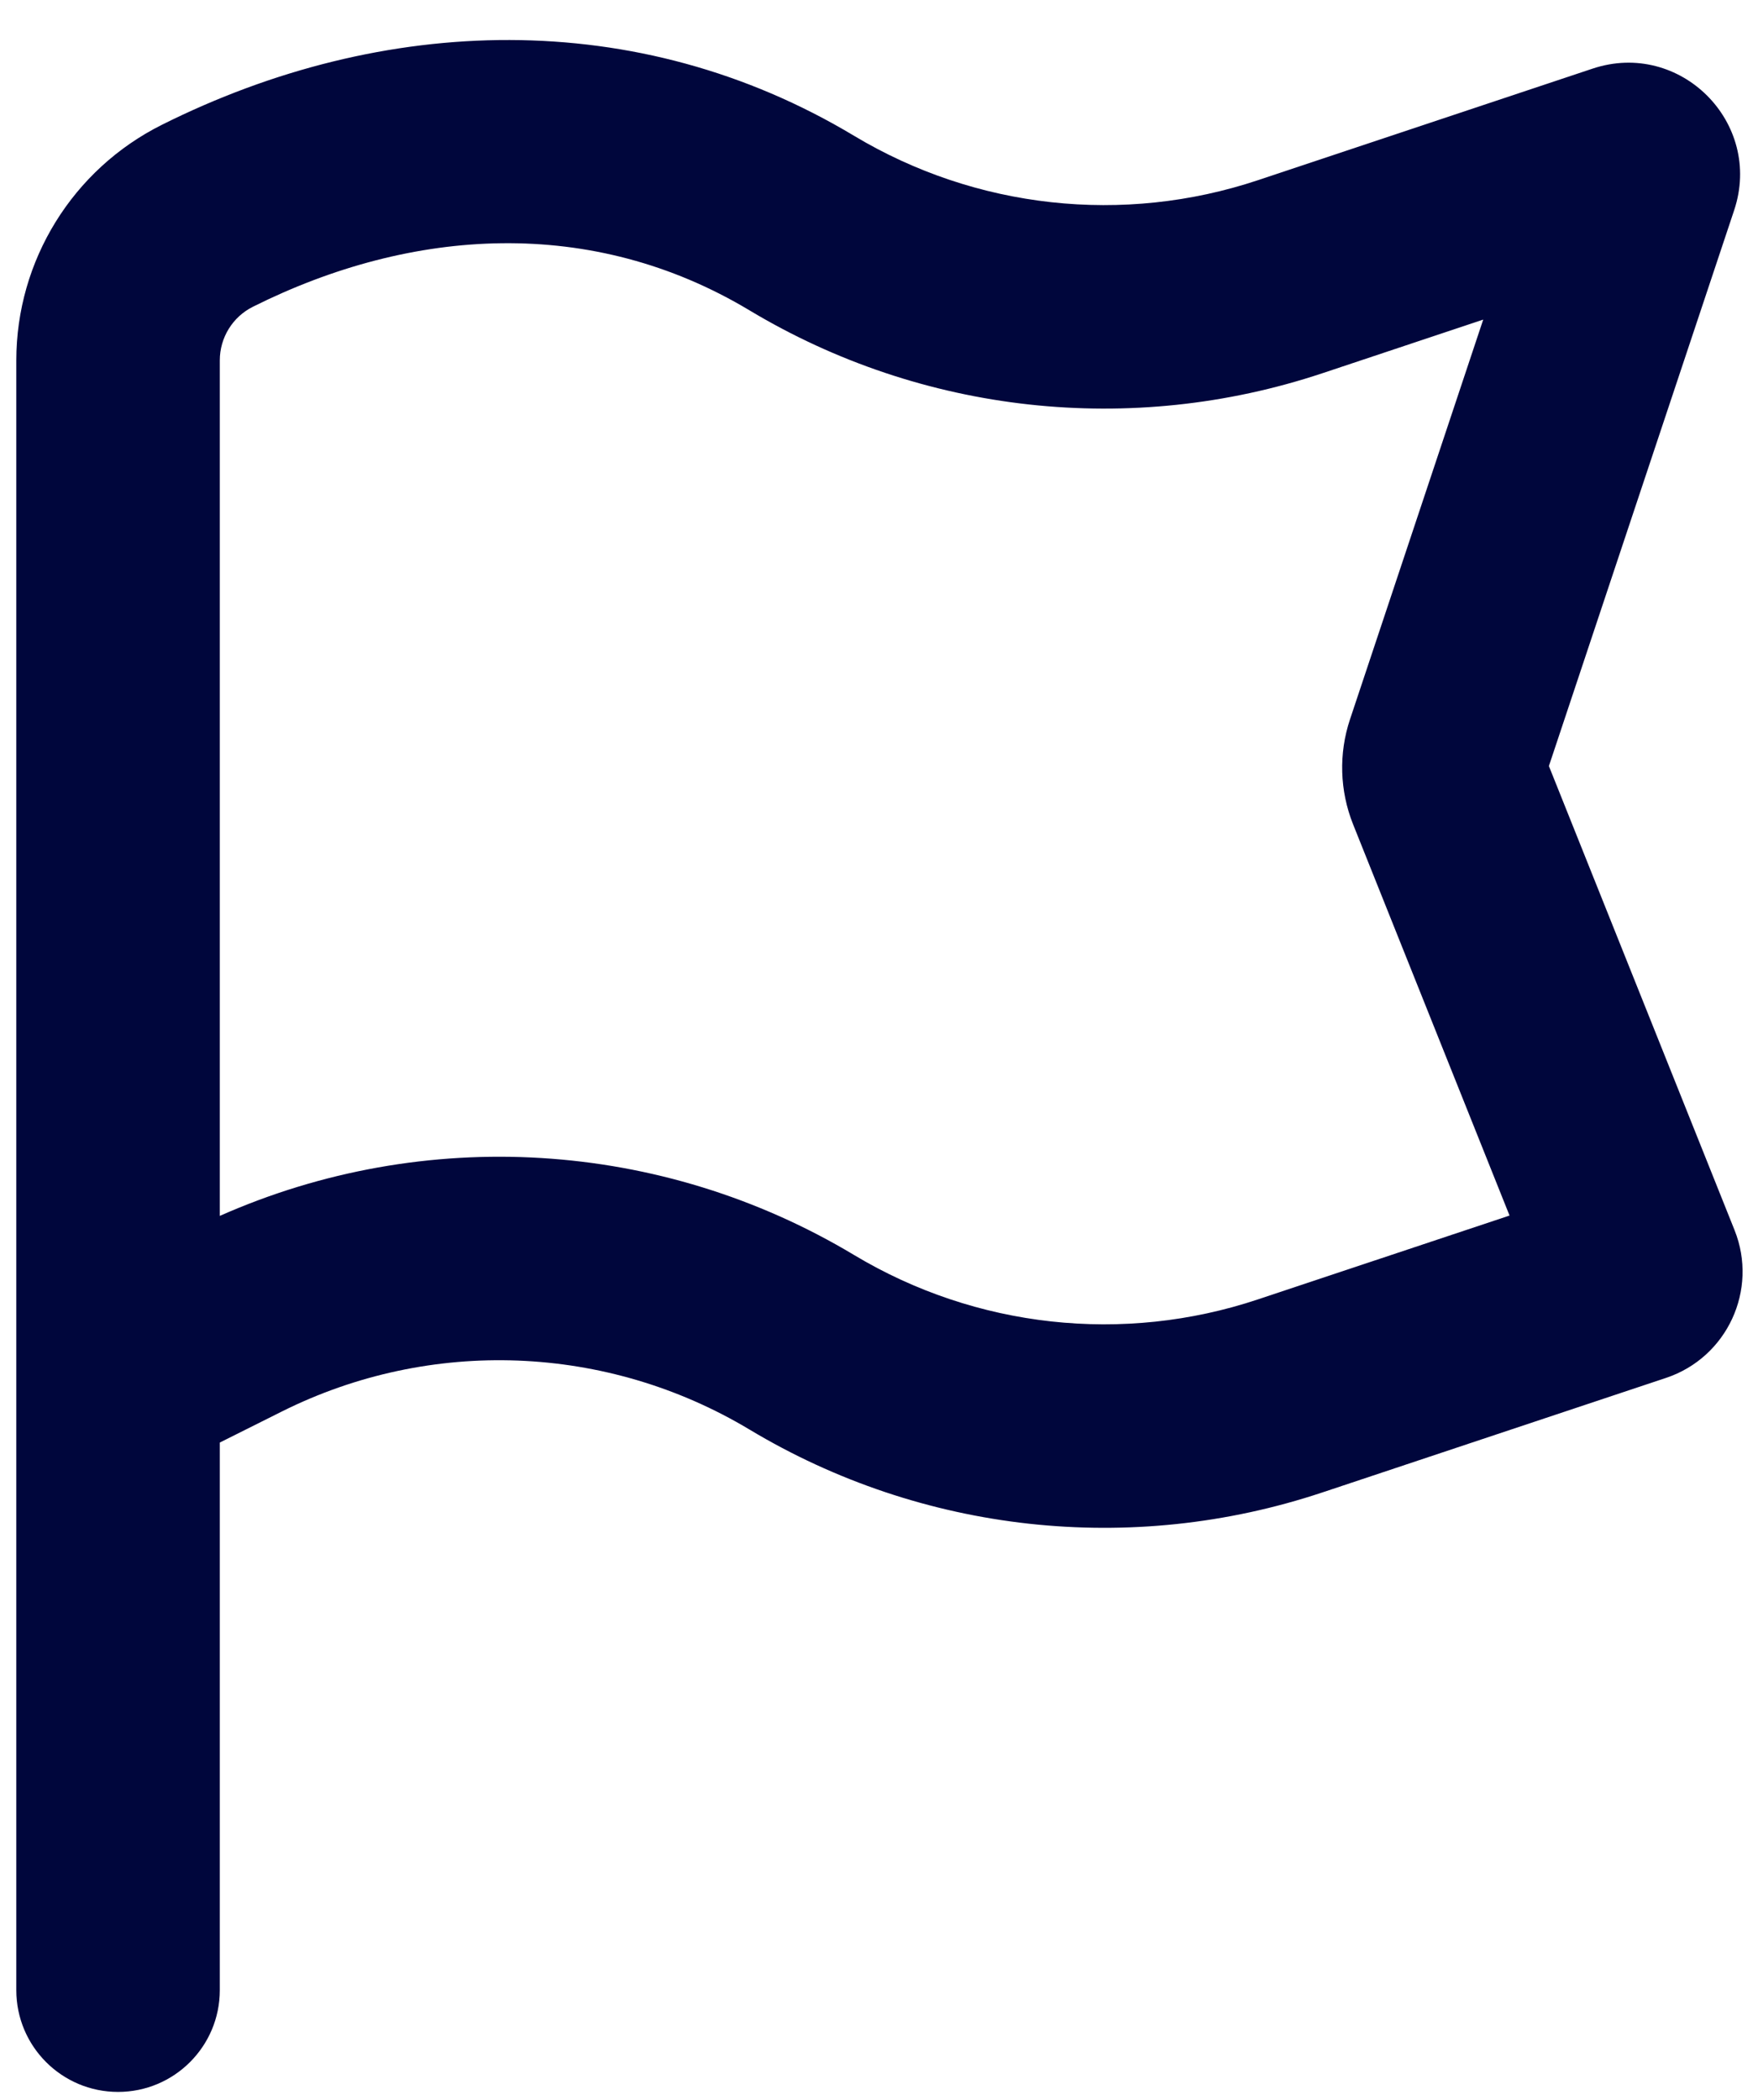 <svg width="36" height="43" viewBox="0 0 36 43" fill="none" xmlns="http://www.w3.org/2000/svg">
<path fill-rule="evenodd" clip-rule="evenodd" d="M15.347 6.354C18.882 8.475 23.168 8.945 27.08 7.642L30.373 6.544L27.645 14.729C27.411 15.43 27.434 16.192 27.708 16.878L30.912 24.889L25.762 26.605C23.005 27.525 19.983 27.193 17.49 25.697C13.538 23.326 8.69 23.039 4.501 24.896V11.583V7.379C4.501 6.914 4.763 6.489 5.179 6.281C8.444 4.649 12.124 4.42 15.347 6.354ZM0.334 11.583V7.379C0.334 5.336 1.488 3.468 3.316 2.555C7.849 0.288 13.053 0.118 17.49 2.781C19.983 4.276 23.005 4.608 25.762 3.689L32.613 1.405C34.405 0.808 36.109 2.512 35.512 4.304L31.718 15.685L35.52 25.188C36.009 26.412 35.367 27.796 34.117 28.213L27.08 30.558C23.168 31.862 18.882 31.392 15.347 29.27C12.427 27.519 8.815 27.38 5.77 28.902L4.501 29.537V40.75C4.501 41.9 3.568 42.833 2.417 42.833C1.267 42.833 0.334 41.9 0.334 40.75V31.621V28.25V11.583Z" fill="#00063C"/>
</svg>
